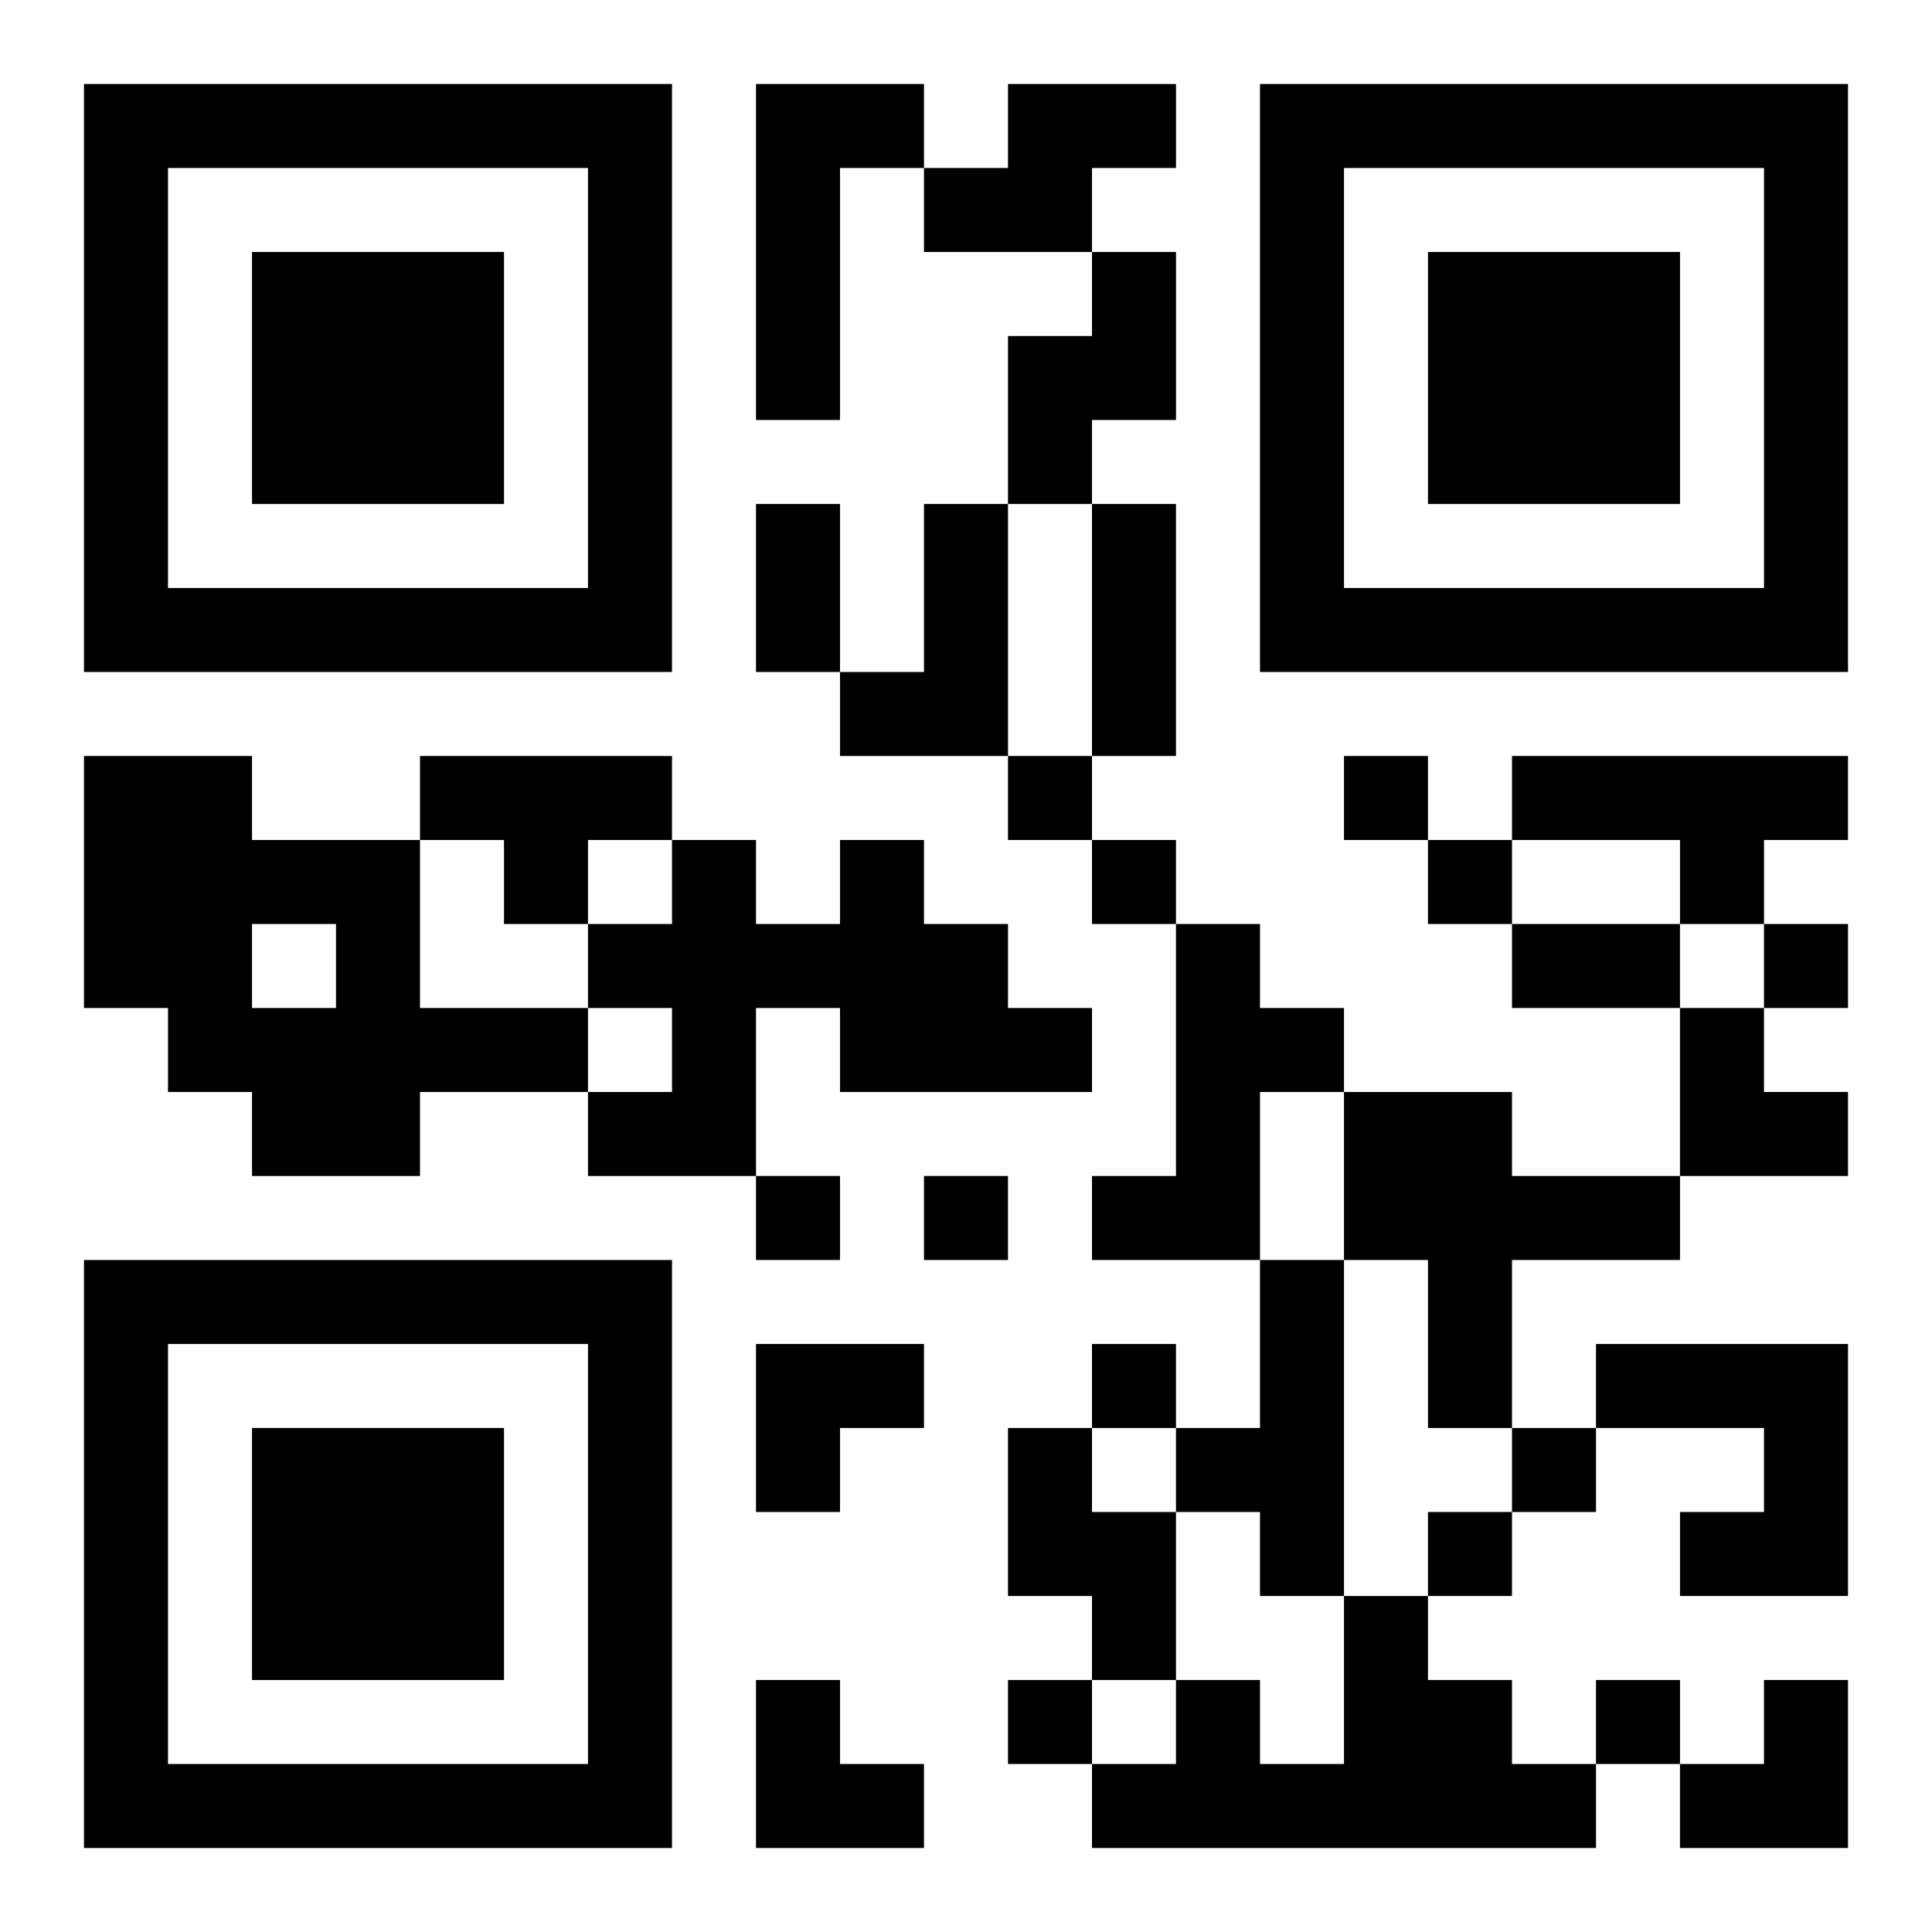<?xml version="1.0" encoding="UTF-8"?>
<svg width="250" height="250" baseProfile="full" version="1.1" viewBox="-1 -1 23 23" xmlns="http://www.w3.org/2000/svg" xmlns:xlink="http://www.w3.org/1999/xlink"><symbol id="a"><path d="m0 7v7h7v-7h-7zm1 1h5v5h-5v-5zm1 1v3h3v-3h-3z"/></symbol><use y="-7" xlink:href="#a"/><use y="7" xlink:href="#a"/><use x="14" y="-7" xlink:href="#a"/><path d="m8 0h2v1h-1v3h-1v-4m3 0h2v1h-1v1h-2v-1h1v-1m1 2h1v2h-1v1h-1v-2h1v-1m-2 3h1v3h-2v-1h1v-2m-10 3h2v1h2v2h2v1h-2v1h-2v-1h-1v-1h-1v-3m2 2v1h1v-1h-1m2-2h3v1h-1v1h-1v-1h-1v-1m13 0h4v1h-1v1h-1v-1h-2v-1m-8 1h1v1h1v1h1v1h-3v-1h-1v2h-2v-1h1v-1h-1v-1h1v-1h1v1h1v-1m4 1h1v1h1v1h-1v2h-2v-1h1v-3m2 2h2v1h2v1h-2v2h-1v-2h-1v-2m-1 2h1v4h-1v-1h-1v-1h1v-2m4 1h3v3h-2v-1h1v-1h-2v-1m-7 1h1v1h1v2h-1v-1h-1v-2m4 2h1v1h1v1h1v1h-6v-1h1v-1h1v1h1v-2m-4-10v1h1v-1h-1m4 0v1h1v-1h-1m-3 1v1h1v-1h-1m4 0v1h1v-1h-1m4 1v1h1v-1h-1m-12 3v1h1v-1h-1m2 0v1h1v-1h-1m2 2v1h1v-1h-1m5 1v1h1v-1h-1m-1 1v1h1v-1h-1m-5 2v1h1v-1h-1m7 0v1h1v-1h-1m-10-14h1v2h-1v-2m4 0h1v3h-1v-3m5 5h2v1h-2v-1m2 1h1v1h1v1h-2zm-11 4h2v1h-1v1h-1zm0 4h1v1h1v1h-2zm11 0m1 0h1v2h-2v-1h1z"/></svg>
